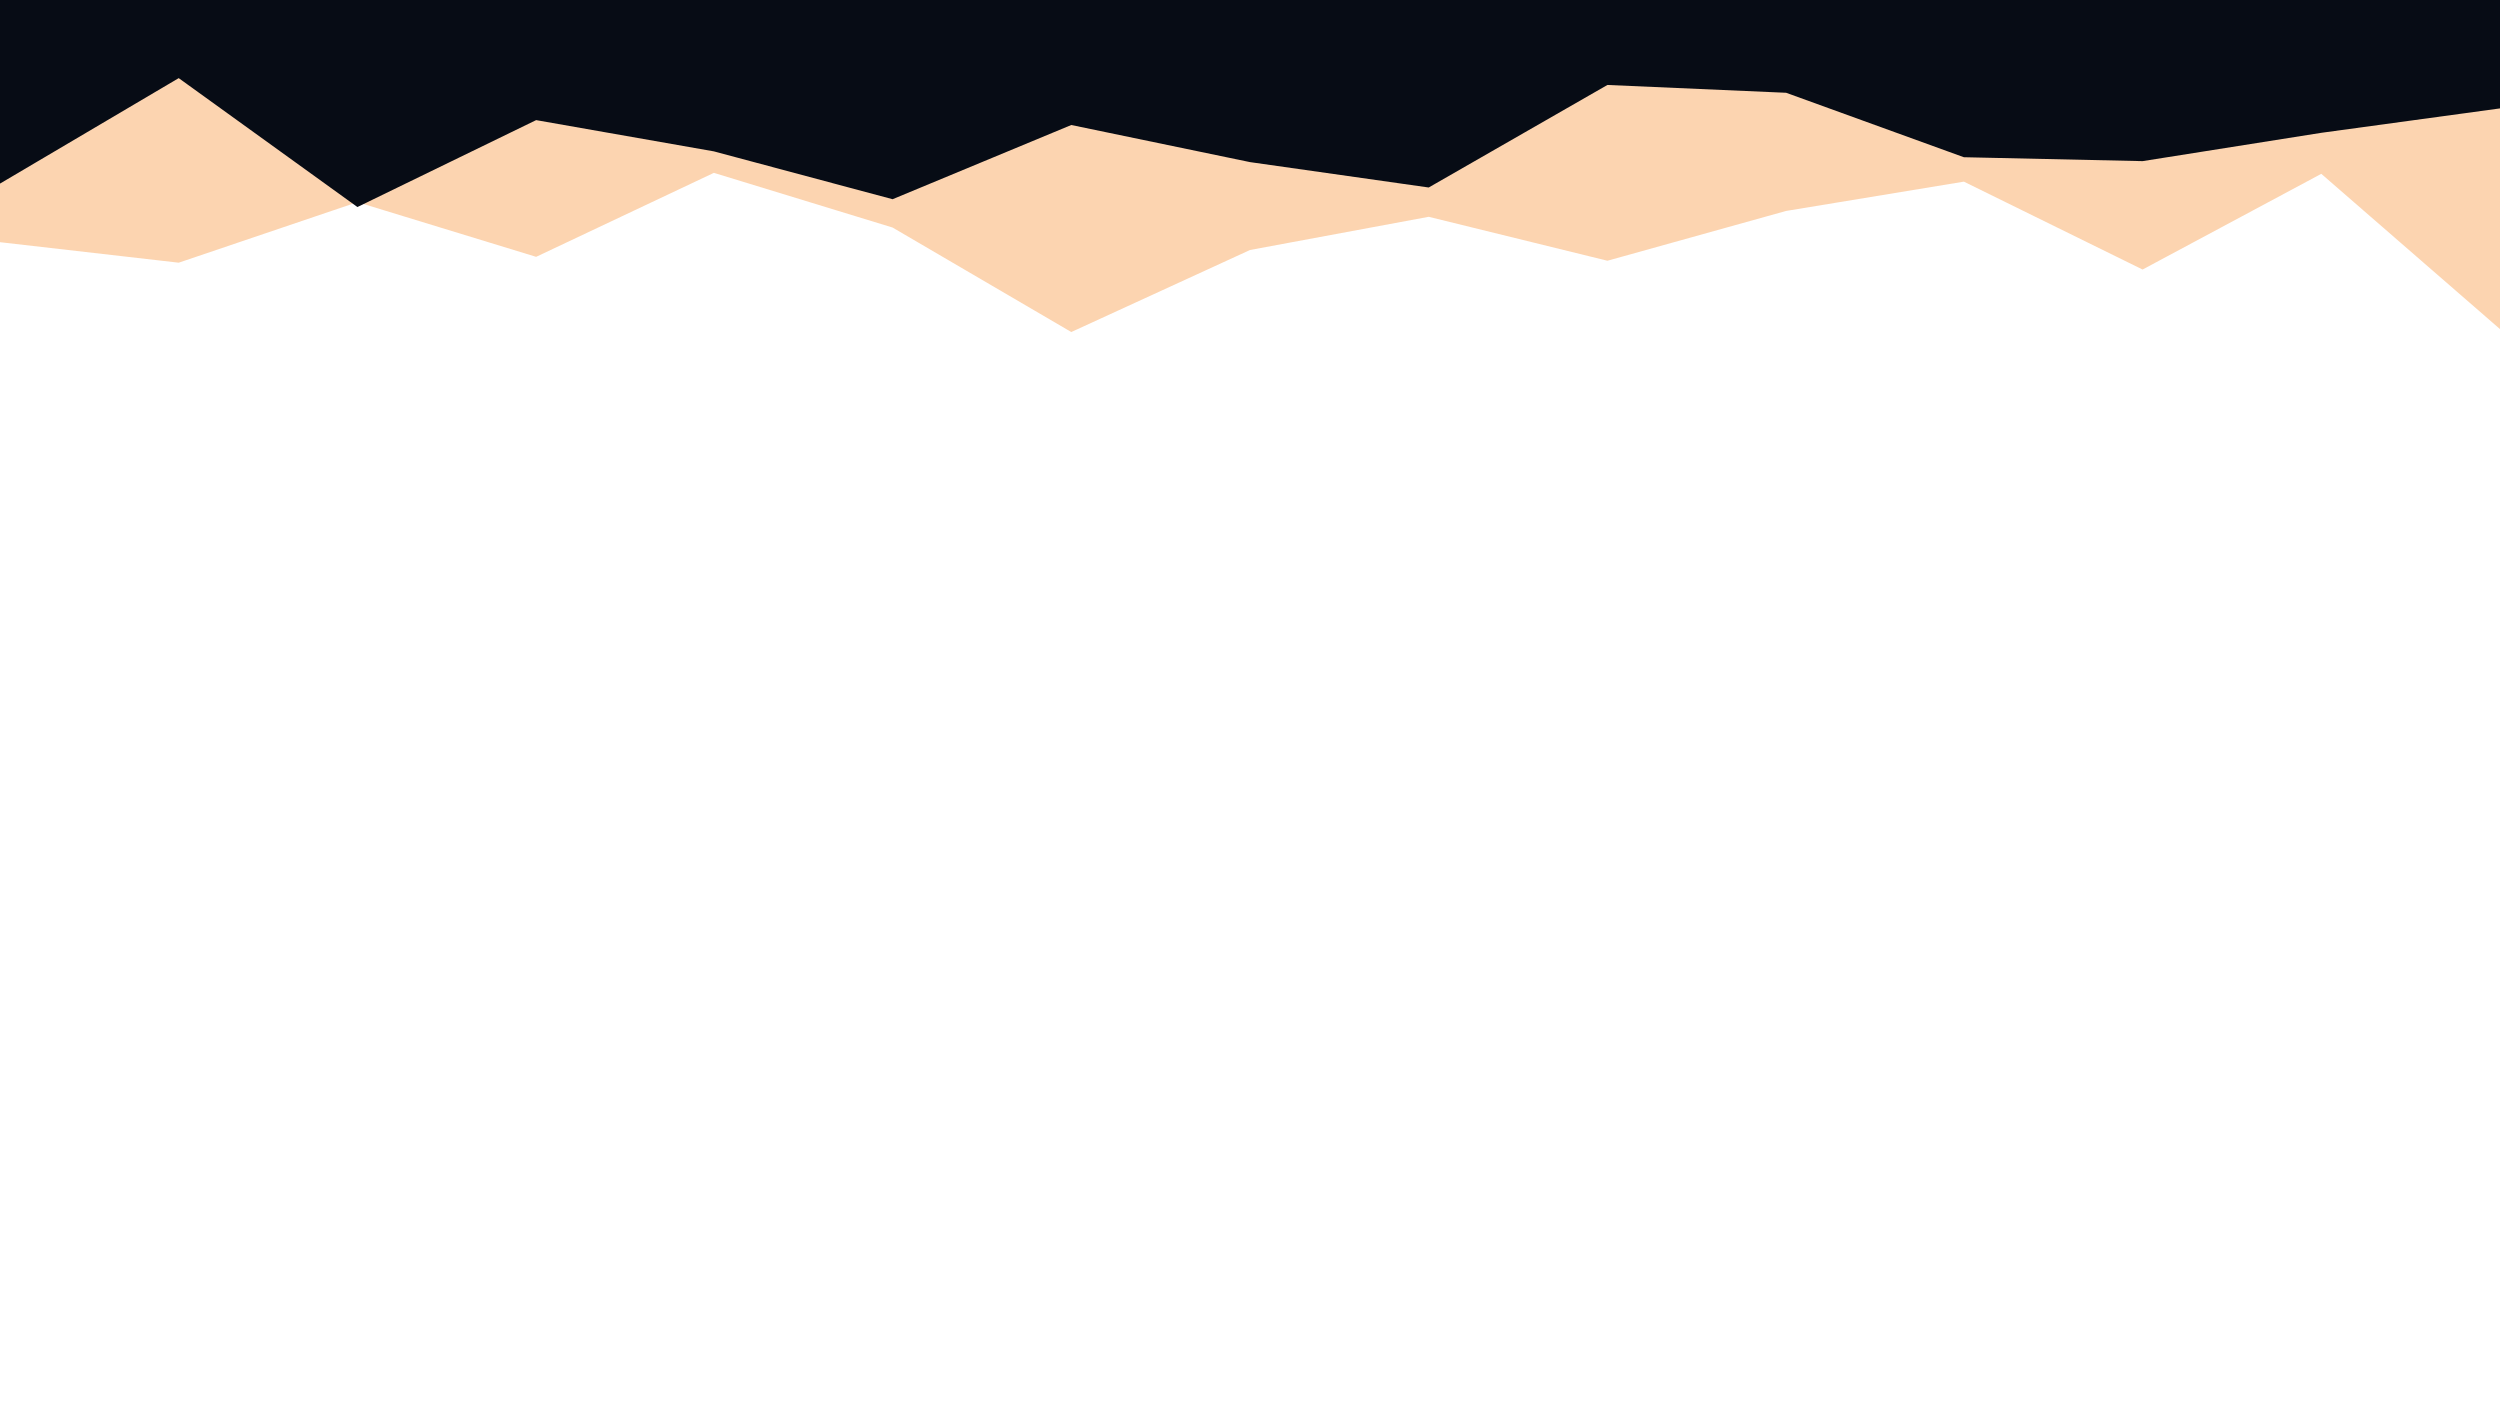 <svg id="visual" viewBox="0 0 2560 1440" width="2560" height="1440" xmlns="http://www.w3.org/2000/svg" xmlns:xlink="http://www.w3.org/1999/xlink" version="1.1"><rect x="0" y="0" width="2560" height="1440" fill="#ffffff"></rect><path d="M0 248L183 269L366 207L549 263L731 177L914 233L1097 340L1280 256L1463 222L1646 267L1829 216L2011 186L2194 276L2377 178L2560 337L2560 0L2377 0L2194 0L2011 0L1829 0L1646 0L1463 0L1280 0L1097 0L914 0L731 0L549 0L366 0L183 0L0 0Z" fill="#FCD4B0"></path><path d="M0 188L183 80L366 212L549 123L731 155L914 204L1097 128L1280 166L1463 192L1646 87L1829 95L2011 161L2194 165L2377 136L2560 111L2560 0L2377 0L2194 0L2011 0L1829 0L1646 0L1463 0L1280 0L1097 0L914 0L731 0L549 0L366 0L183 0L0 0Z" fill="#070c15"></path></svg>